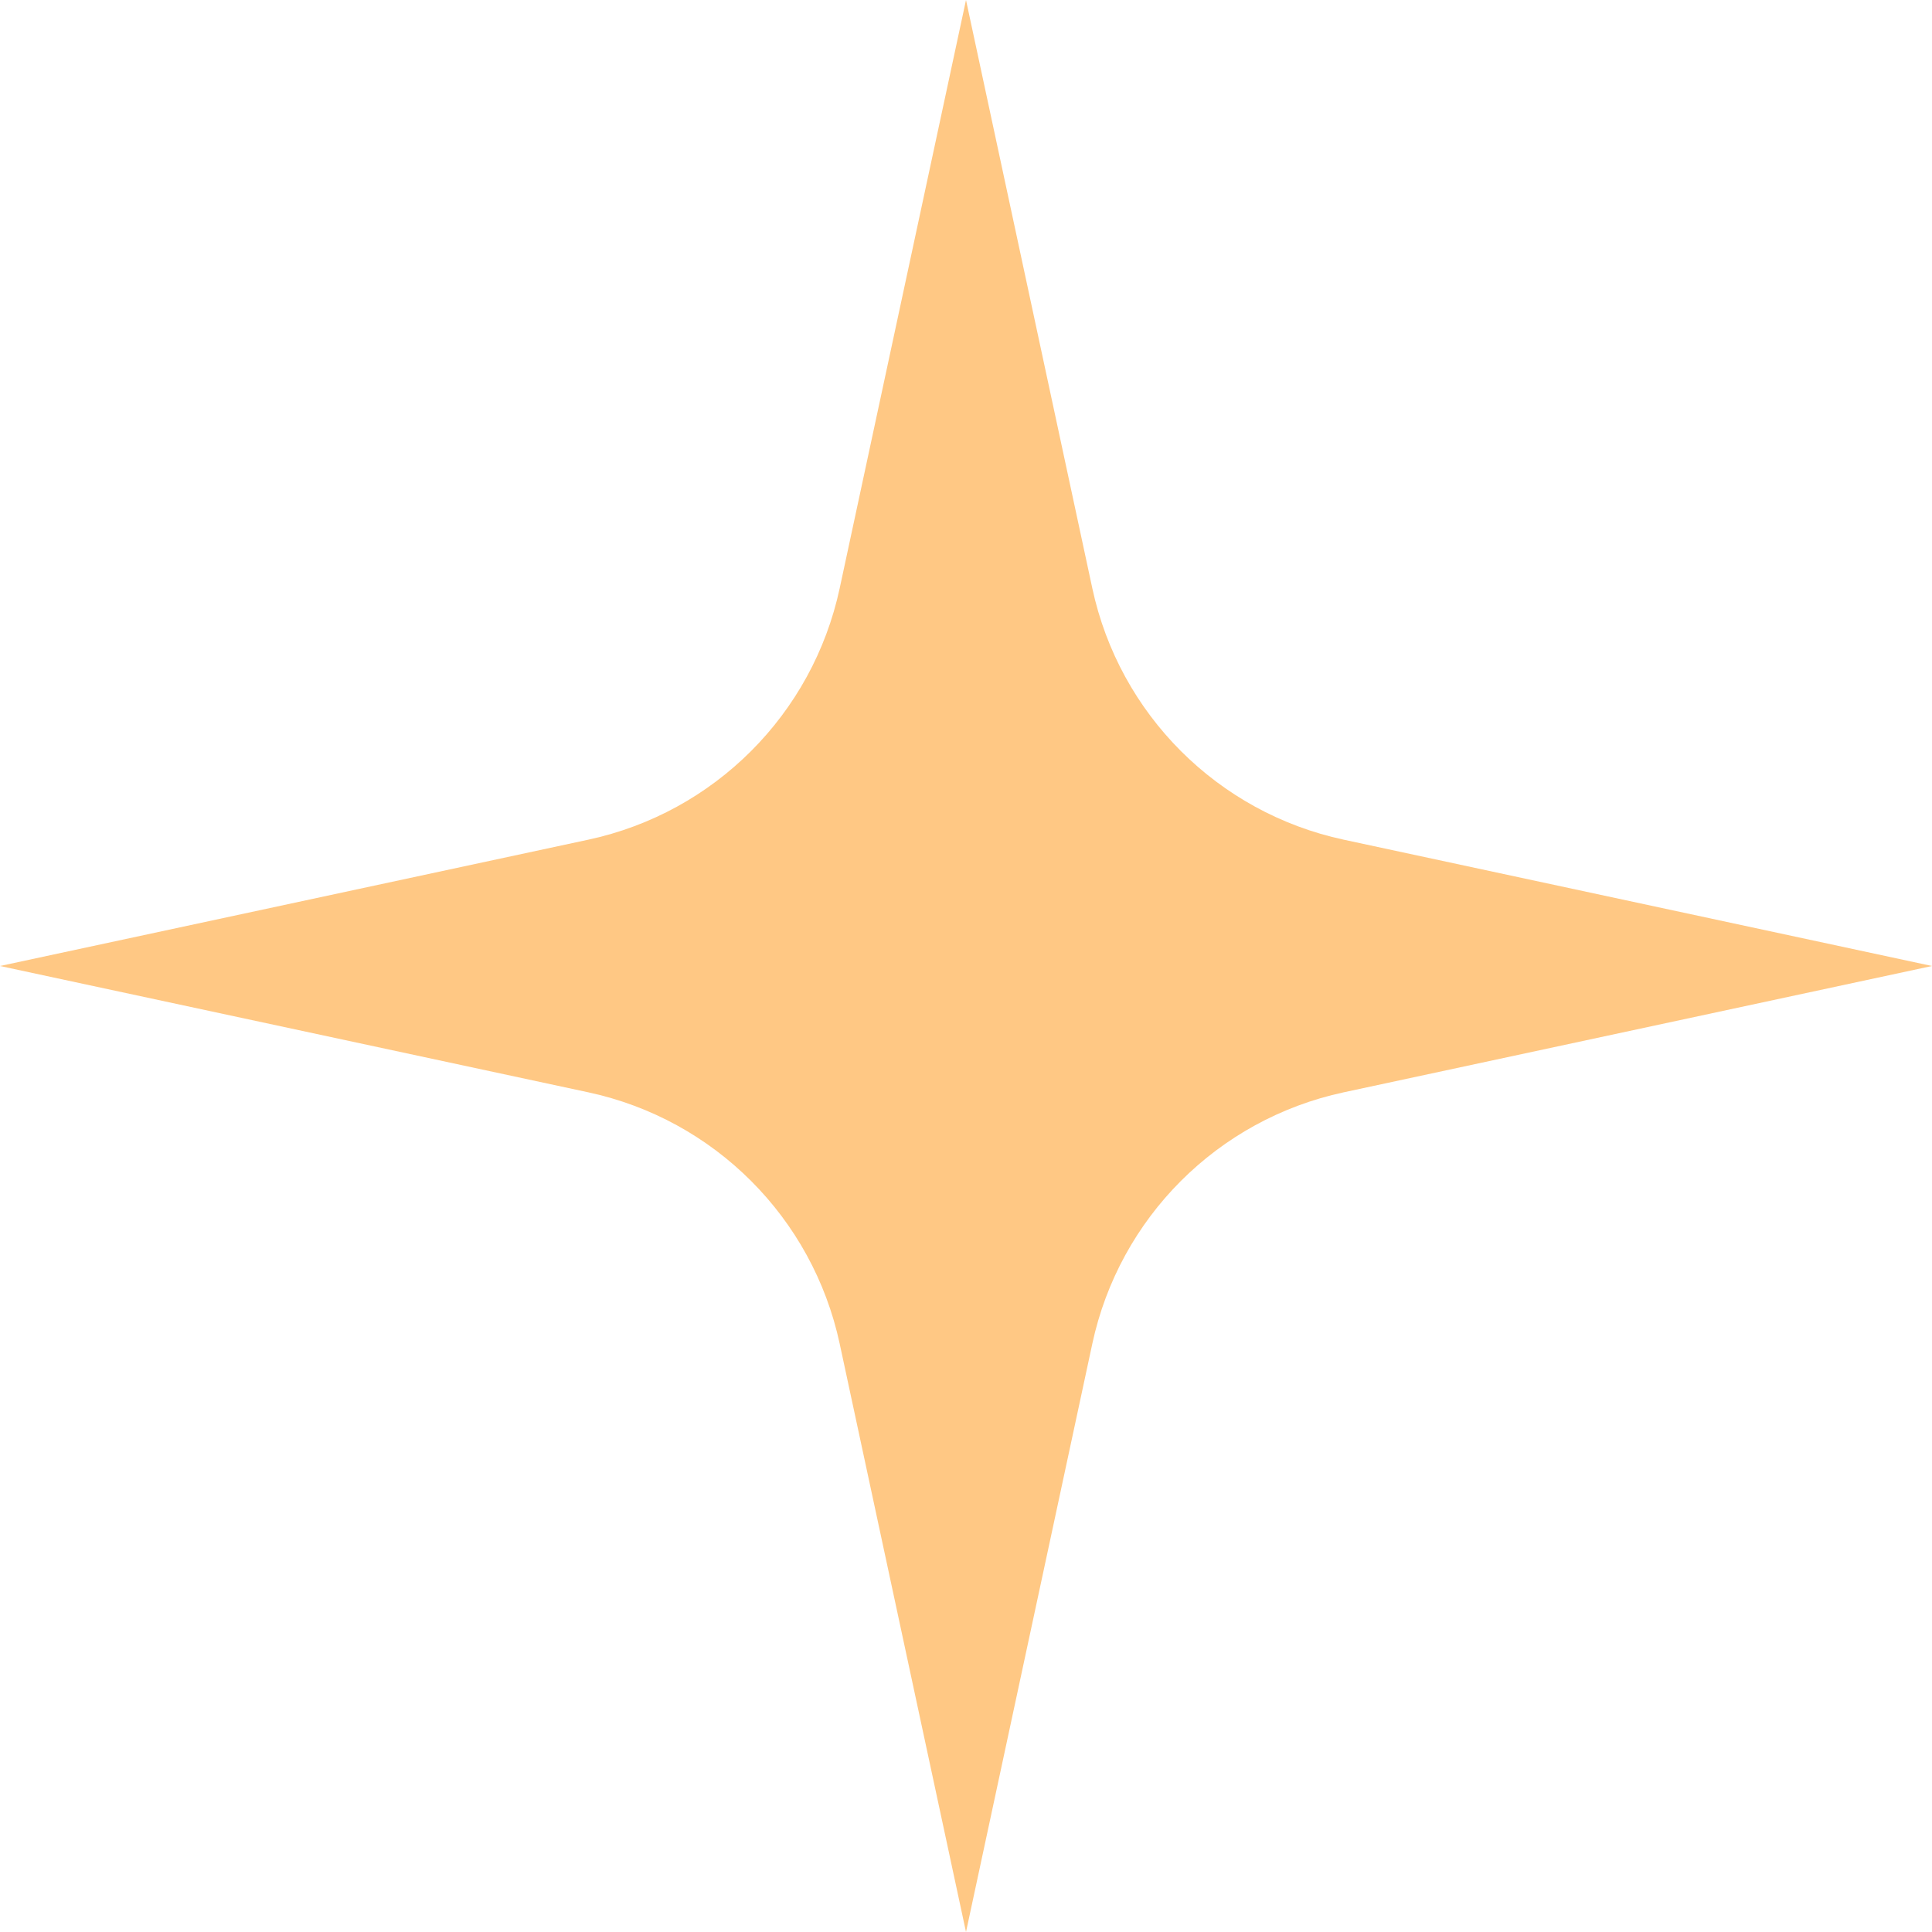 <?xml version="1.0" encoding="UTF-8"?> <svg xmlns="http://www.w3.org/2000/svg" width="58" height="58" viewBox="0 0 58 58" fill="none"><path d="M29 0L32.792 17.66C33.604 21.442 36.558 24.396 40.34 25.208L58 29L40.34 32.792C36.558 33.604 33.604 36.558 32.792 40.34L29 58L25.208 40.34C24.396 36.558 21.442 33.604 17.66 32.792L0 29L17.66 25.208C21.442 24.396 24.396 21.442 25.208 17.66L29 0Z" fill="#FFC884"></path></svg> 